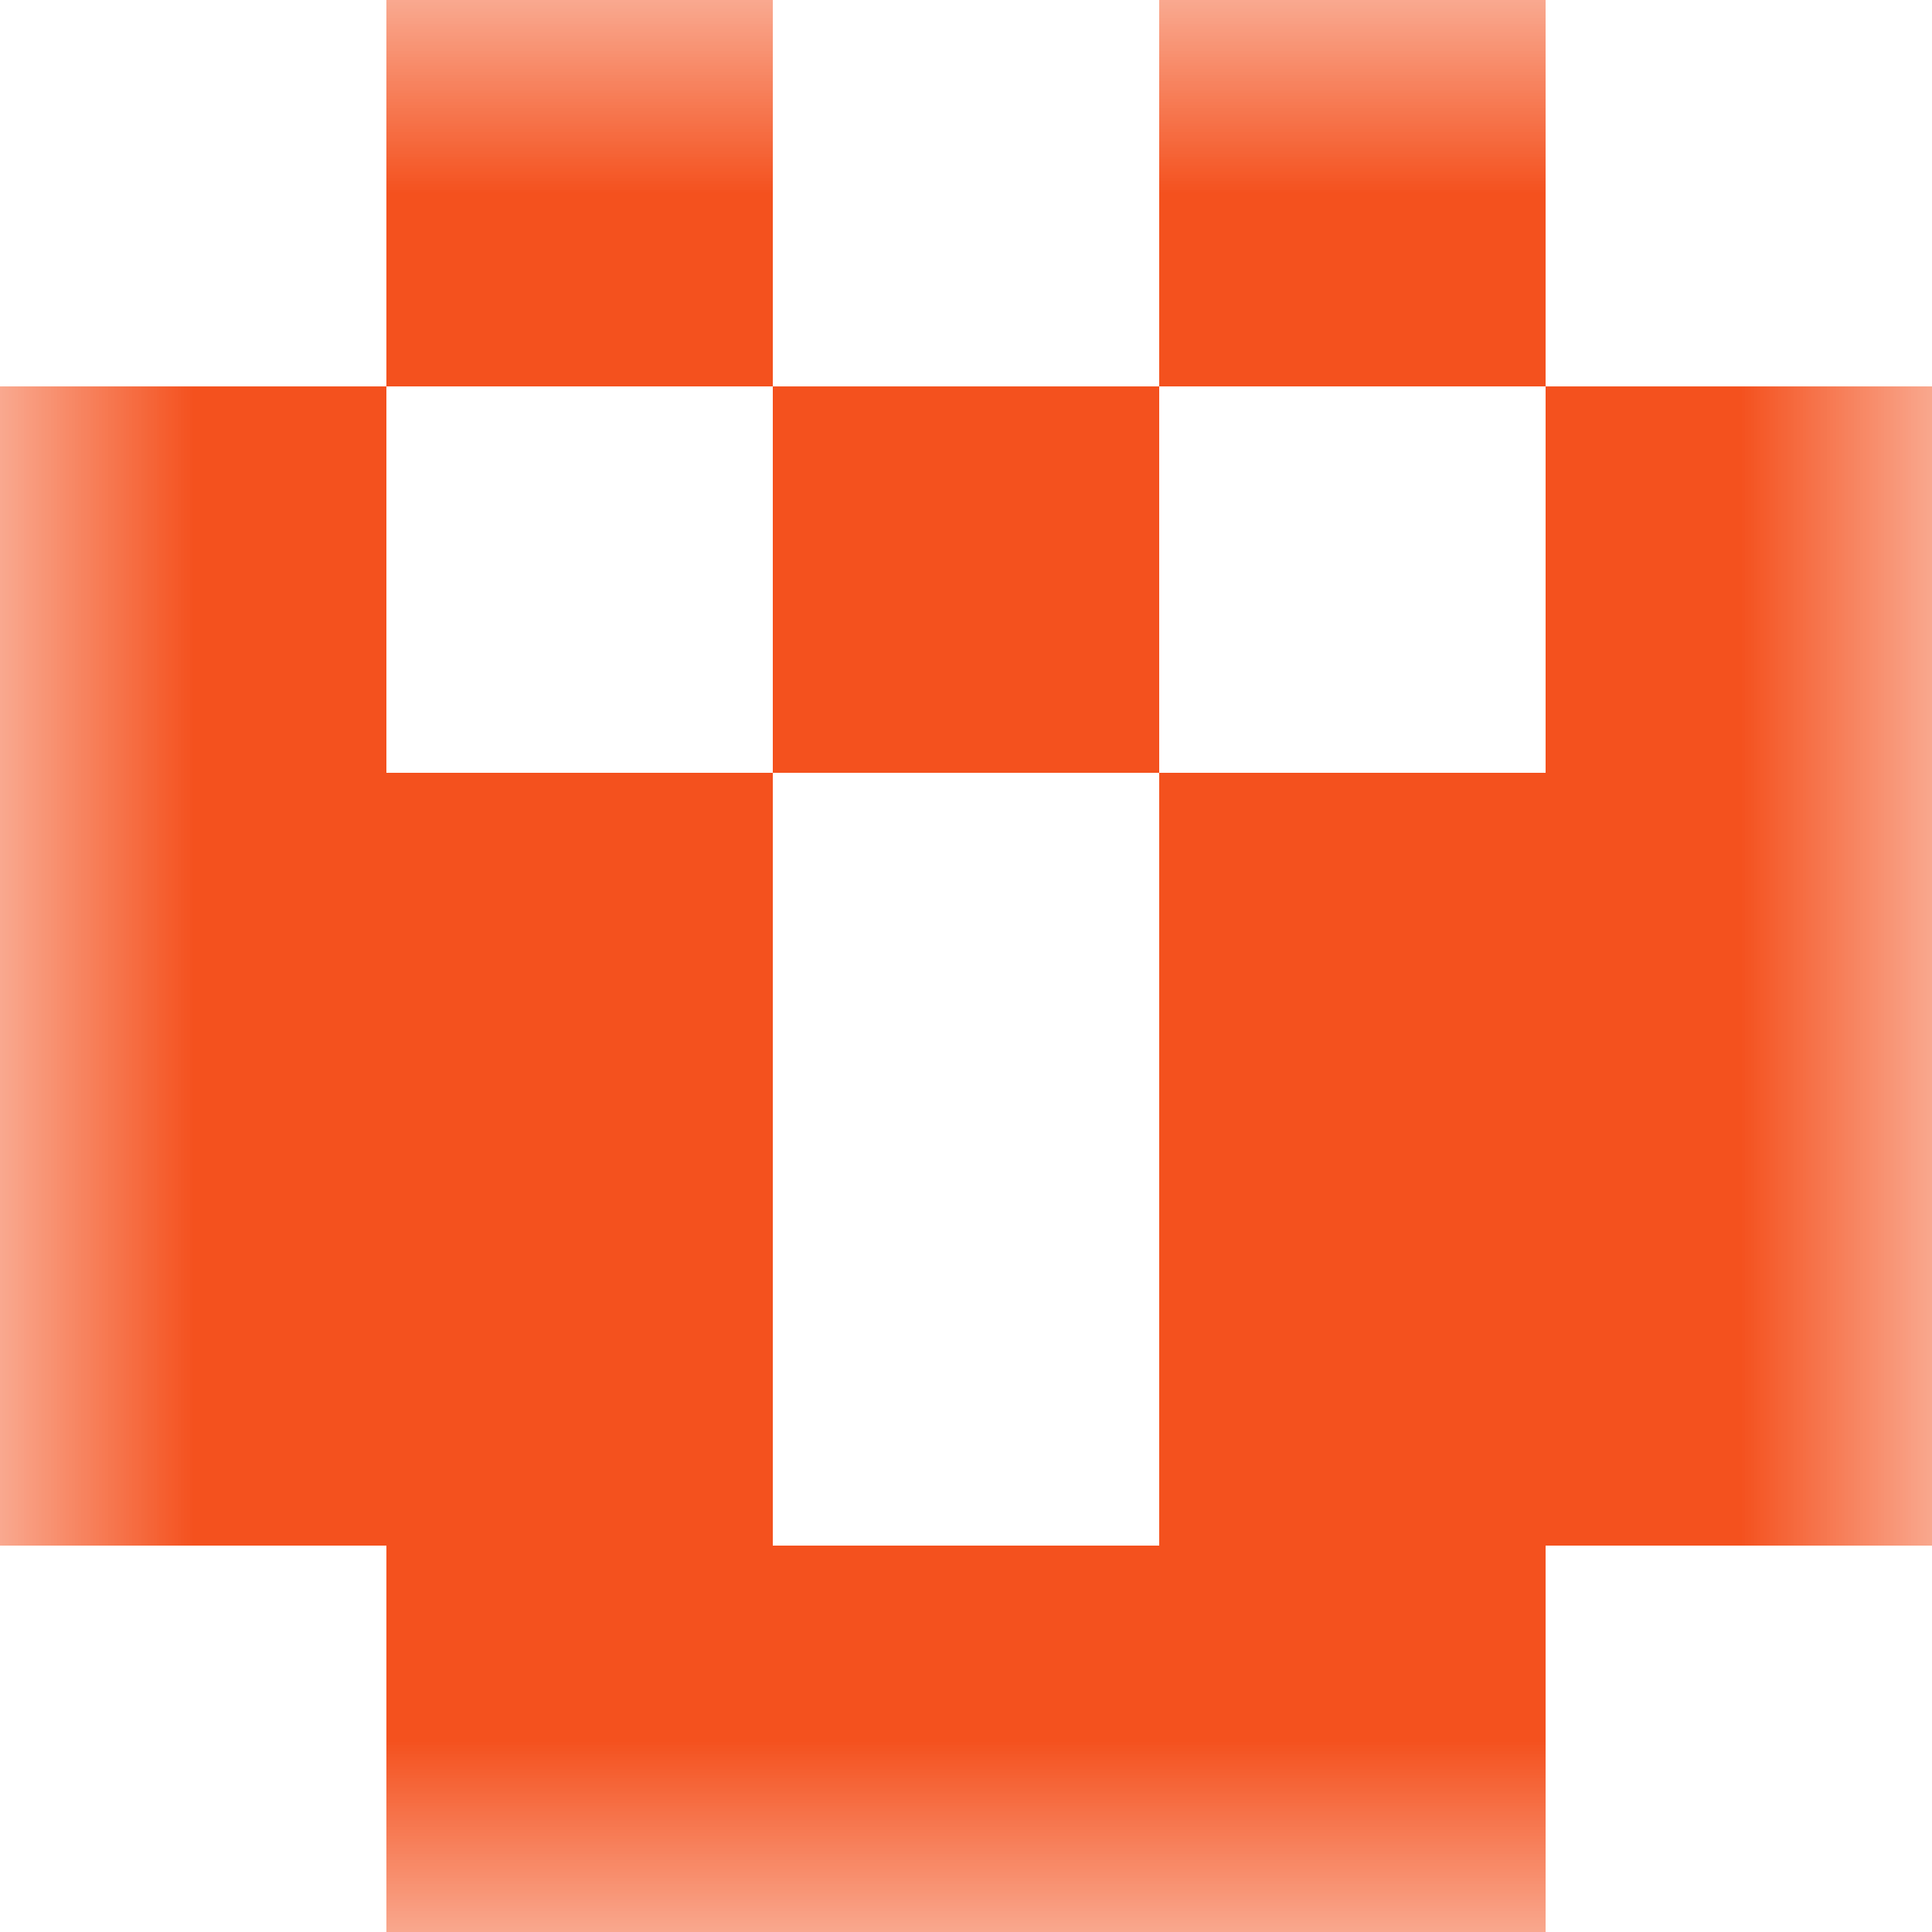 <svg xmlns="http://www.w3.org/2000/svg" viewBox="0 0 5 5" fill="none" shape-rendering="crispEdges"><mask id="viewboxMask"><rect width="5" height="5" rx="0" ry="0" x="0" y="0" fill="#fff" /></mask><g mask="url(#viewboxMask)"><path d="M2 0H1v1h1V0ZM4 0H3v1h1V0Z" fill="#f4511e"/><path d="M0 1h1v1H0V1ZM4 1h1v1H4V1ZM3 1H2v1h1V1Z" fill="#f4511e"/><path d="M2 2H0v1h2V2ZM5 2H3v1h2V2Z" fill="#f4511e"/><path d="M2 3H0v1h2V3ZM5 3H3v1h2V3Z" fill="#f4511e"/><path fill="#f4511e" d="M1 4h3v1H1z"/></g></svg>
